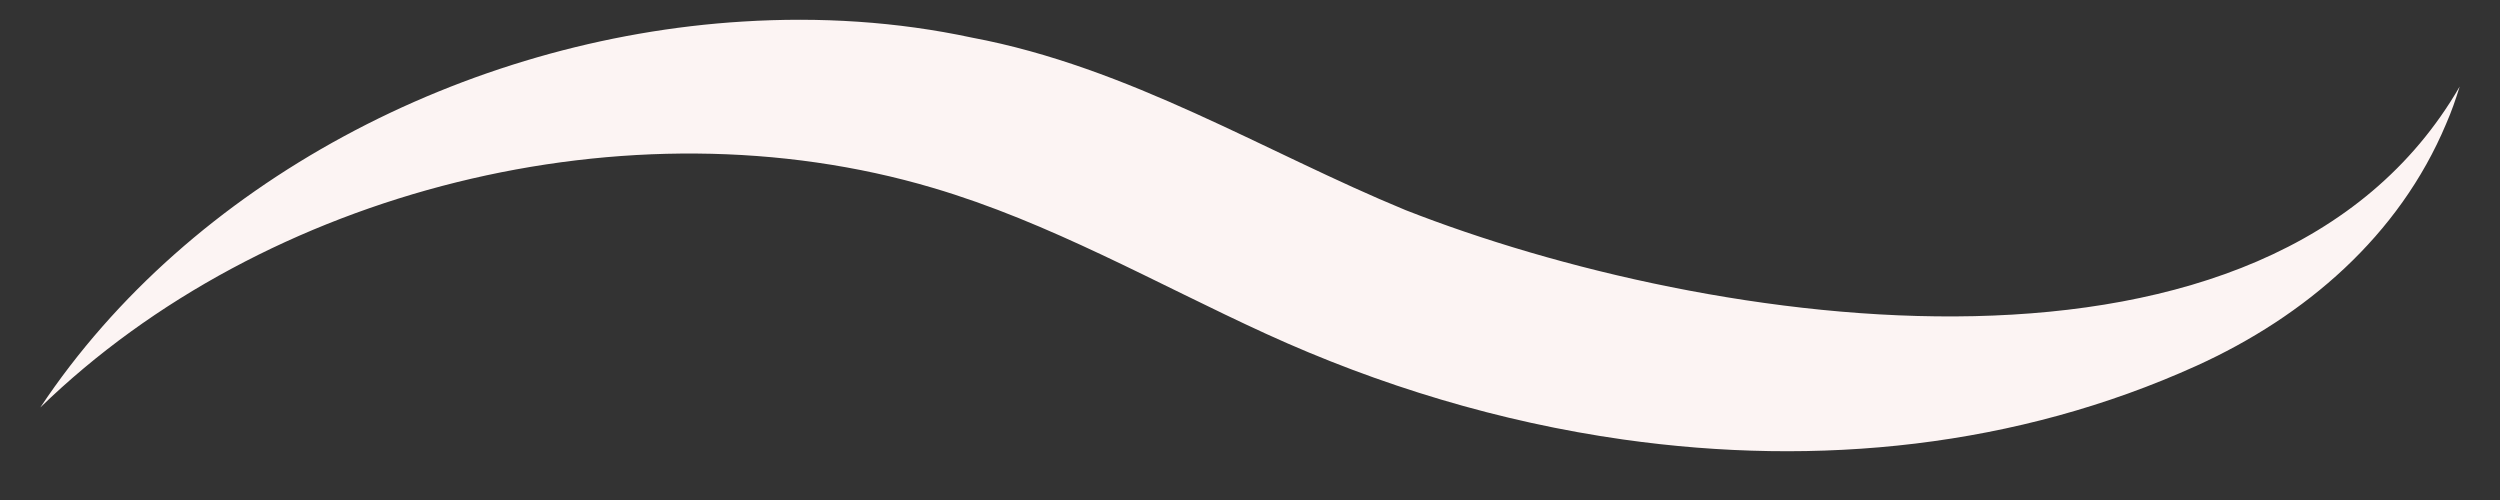 <svg xmlns="http://www.w3.org/2000/svg" xmlns:xlink="http://www.w3.org/1999/xlink" width="200" zoomAndPan="magnify" viewBox="0 0 150 30" height="40" preserveAspectRatio="xMidYMid meet" version="1.0"><rect x="0" y="0" width="150" height="30" fill="#333333" stroke="none"/><defs><clipPath id="2eeed71b3b"><path d="M 2.418 1 L 147.578 1 L 147.578 27.852 L 2.418 27.852 Z M 2.418 1 " clip-rule="nonzero"/></clipPath></defs><g clip-path="url(#2eeed71b3b)"><path fill="#fcf4f3" d="M 146.766 7.434 C 143.945 14.152 138.328 18.98 131.785 21.949 C 120.992 26.836 109.094 28.027 97.398 26.371 C 90.012 25.324 82.766 23.141 75.961 20.027 C 69.355 17.004 62.984 13.34 55.977 11.273 C 37.734 5.863 15.859 11.391 2.418 24.449 C 11.41 10.922 27.934 2.312 44.57 1.293 C 49.195 1.004 53.82 1.293 58.301 2.254 C 67.758 4.027 75.93 9.148 84.34 12.609 C 102.434 19.707 136.176 24.945 147.582 5.191 C 147.348 5.949 147.086 6.707 146.766 7.434 Z M 146.766 7.434 " fill-opacity="1" fill-rule="nonzero"/></g></svg>